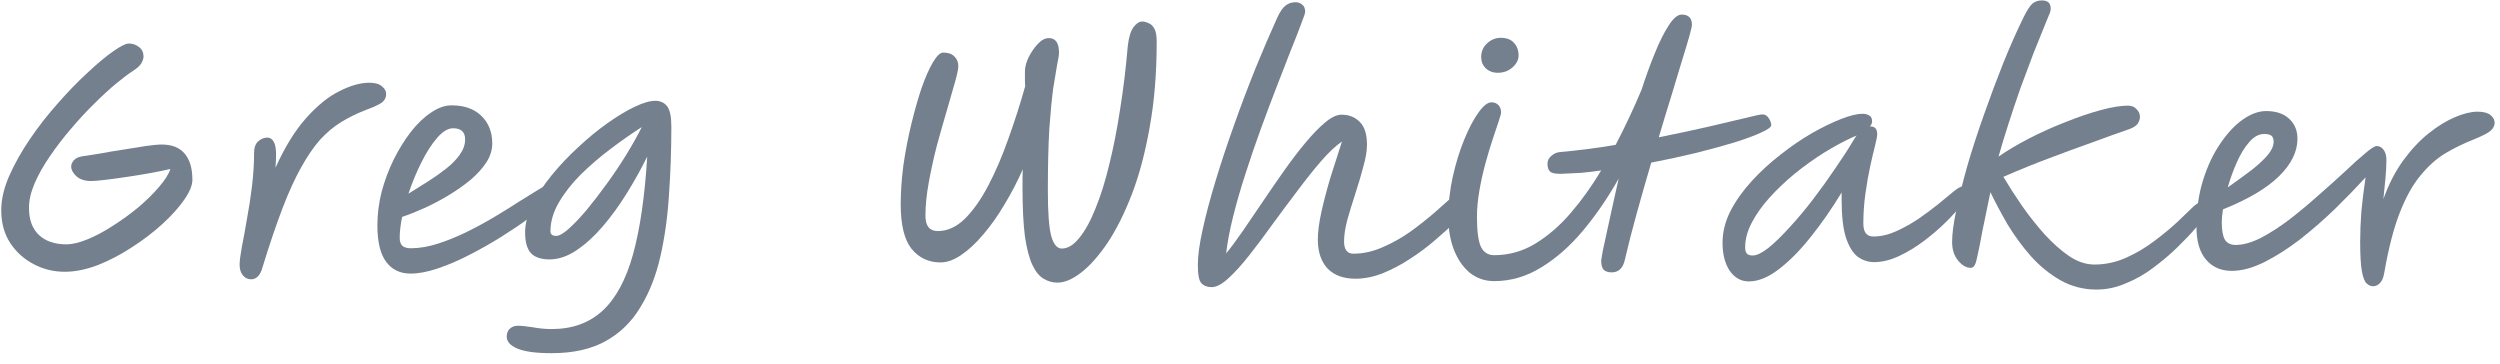 <svg width="199" height="29" viewBox="0 0 199 29" fill="none" xmlns="http://www.w3.org/2000/svg">
<path d="M182.877 11.049C182.877 12.073 182.389 13.065 181.413 14.025C180.437 14.985 178.949 15.865 176.949 16.665C176.885 17.065 176.853 17.401 176.853 17.673C176.853 18.313 176.933 18.777 177.093 19.065C177.269 19.353 177.557 19.497 177.957 19.497C178.549 19.497 179.213 19.313 179.949 18.945C180.685 18.561 181.445 18.073 182.229 17.481C183.013 16.873 183.781 16.233 184.533 15.561C185.301 14.889 186.005 14.257 186.645 13.665C187.285 13.057 187.829 12.569 188.277 12.201C188.725 11.817 189.029 11.625 189.189 11.625C189.413 11.625 189.597 11.729 189.741 11.937C189.885 12.129 189.957 12.393 189.957 12.729C189.957 13.145 189.933 13.625 189.885 14.169C189.837 14.697 189.781 15.257 189.717 15.849C190.133 14.681 190.653 13.665 191.277 12.801C191.917 11.921 192.597 11.193 193.317 10.617C194.037 10.041 194.741 9.609 195.429 9.321C196.117 9.033 196.709 8.889 197.205 8.889C197.669 8.889 198.013 8.977 198.237 9.153C198.461 9.329 198.573 9.537 198.573 9.777C198.573 10.001 198.469 10.209 198.261 10.401C198.069 10.577 197.621 10.809 196.917 11.097C196.101 11.417 195.333 11.793 194.613 12.225C193.909 12.657 193.253 13.249 192.645 14.001C192.037 14.737 191.493 15.721 191.013 16.953C190.533 18.185 190.125 19.769 189.789 21.705C189.725 22.089 189.613 22.361 189.453 22.521C189.293 22.697 189.101 22.785 188.877 22.785C188.717 22.785 188.557 22.713 188.397 22.569C188.237 22.441 188.109 22.129 188.013 21.633C187.917 21.121 187.869 20.321 187.869 19.233C187.869 18.497 187.901 17.697 187.965 16.833C188.045 15.969 188.157 15.065 188.301 14.121C187.565 14.921 186.749 15.761 185.853 16.641C184.957 17.505 184.029 18.313 183.069 19.065C182.109 19.801 181.165 20.401 180.237 20.865C179.309 21.329 178.445 21.561 177.645 21.561C176.797 21.561 176.117 21.265 175.605 20.673C175.093 20.081 174.837 19.201 174.837 18.033C174.837 16.689 175.013 15.457 175.365 14.337C175.717 13.217 176.173 12.249 176.733 11.433C177.293 10.601 177.893 9.961 178.533 9.513C179.173 9.065 179.789 8.841 180.381 8.841C181.181 8.841 181.797 9.049 182.229 9.465C182.661 9.865 182.877 10.393 182.877 11.049ZM177.333 14.913C177.813 14.577 178.333 14.201 178.893 13.785C179.469 13.369 179.957 12.945 180.357 12.513C180.773 12.065 180.981 11.657 180.981 11.289C180.981 11.065 180.925 10.905 180.813 10.809C180.701 10.713 180.509 10.665 180.237 10.665C179.805 10.665 179.405 10.881 179.037 11.313C178.669 11.729 178.341 12.265 178.053 12.921C177.765 13.561 177.525 14.225 177.333 14.913Z" fill="#74808E"/>
<path d="M166.884 23.049C165.844 23.049 164.884 22.801 164.004 22.305C163.14 21.809 162.356 21.169 161.652 20.385C160.964 19.601 160.348 18.761 159.804 17.865C159.276 16.953 158.82 16.097 158.436 15.297C158.164 16.593 157.948 17.641 157.788 18.441C157.644 19.241 157.524 19.849 157.428 20.265C157.348 20.681 157.268 20.961 157.188 21.105C157.108 21.249 157.004 21.321 156.876 21.321C156.524 21.321 156.188 21.129 155.868 20.745C155.548 20.361 155.388 19.865 155.388 19.257C155.388 18.617 155.5 17.769 155.724 16.713C155.948 15.641 156.244 14.457 156.612 13.161C156.996 11.849 157.436 10.497 157.932 9.105C158.428 7.697 158.94 6.329 159.468 5.001C160.012 3.657 160.556 2.433 161.1 1.329C161.372 0.785 161.604 0.433 161.796 0.273C162.004 0.113 162.252 0.033 162.54 0.033C163.004 0.033 163.236 0.249 163.236 0.681C163.236 0.841 163.188 1.017 163.092 1.209C163.012 1.401 162.924 1.617 162.828 1.857C162.54 2.561 162.22 3.353 161.868 4.233C161.532 5.113 161.188 6.033 160.836 6.993C160.5 7.953 160.18 8.905 159.876 9.849C159.572 10.793 159.308 11.665 159.084 12.465C159.772 11.985 160.58 11.505 161.508 11.025C162.436 10.545 163.396 10.113 164.388 9.729C165.38 9.329 166.316 9.009 167.196 8.769C168.076 8.529 168.804 8.409 169.38 8.409C169.684 8.409 169.916 8.505 170.076 8.697C170.252 8.873 170.34 9.073 170.34 9.297C170.34 9.473 170.284 9.649 170.172 9.825C170.076 9.985 169.868 10.129 169.548 10.257C168.492 10.625 167.444 11.001 166.404 11.385C165.364 11.753 164.276 12.153 163.14 12.585C162.02 13.001 160.796 13.497 159.468 14.073C159.884 14.777 160.372 15.537 160.932 16.353C161.492 17.153 162.092 17.913 162.732 18.633C163.372 19.337 164.028 19.921 164.7 20.385C165.372 20.833 166.044 21.057 166.716 21.057C167.596 21.057 168.444 20.873 169.26 20.505C170.076 20.137 170.828 19.689 171.516 19.161C172.22 18.633 172.836 18.121 173.364 17.625C173.892 17.113 174.308 16.713 174.612 16.425C174.772 16.281 174.916 16.185 175.044 16.137C175.188 16.073 175.316 16.041 175.428 16.041C175.652 16.041 175.804 16.161 175.884 16.401C175.98 16.625 175.9 16.873 175.644 17.145C175.452 17.369 175.156 17.713 174.756 18.177C174.356 18.641 173.868 19.153 173.292 19.713C172.732 20.257 172.108 20.785 171.42 21.297C170.748 21.809 170.02 22.225 169.236 22.545C168.468 22.881 167.684 23.049 166.884 23.049Z" fill="#74808E"/>
<path d="M139.202 22.401C138.594 22.401 138.09 22.121 137.69 21.561C137.306 20.985 137.114 20.241 137.114 19.329C137.114 18.481 137.322 17.641 137.738 16.809C138.17 15.977 138.738 15.177 139.442 14.409C140.146 13.641 140.914 12.937 141.746 12.297C142.578 11.641 143.41 11.073 144.242 10.593C145.09 10.113 145.866 9.737 146.57 9.465C147.274 9.193 147.834 9.057 148.25 9.057C148.474 9.057 148.658 9.105 148.802 9.201C148.946 9.281 149.018 9.433 149.018 9.657C149.018 9.801 148.962 9.937 148.85 10.065C148.866 10.065 148.882 10.065 148.898 10.065C149.25 10.065 149.426 10.273 149.426 10.689C149.426 10.833 149.37 11.129 149.258 11.577C149.146 12.009 149.018 12.553 148.874 13.209C148.73 13.865 148.602 14.593 148.49 15.393C148.378 16.177 148.322 16.977 148.322 17.793C148.322 18.481 148.586 18.825 149.114 18.825C149.706 18.825 150.306 18.689 150.914 18.417C151.522 18.145 152.114 17.817 152.69 17.433C153.266 17.033 153.794 16.641 154.274 16.257C154.754 15.857 155.162 15.521 155.498 15.249C155.834 14.977 156.074 14.841 156.218 14.841C156.346 14.841 156.458 14.881 156.554 14.961C156.65 15.041 156.698 15.169 156.698 15.345C156.698 15.505 156.538 15.793 156.218 16.209C155.898 16.625 155.474 17.097 154.946 17.625C154.418 18.153 153.826 18.665 153.17 19.161C152.514 19.657 151.842 20.065 151.154 20.385C150.466 20.705 149.81 20.865 149.186 20.865C148.706 20.865 148.266 20.721 147.866 20.433C147.482 20.129 147.17 19.617 146.93 18.897C146.706 18.177 146.594 17.185 146.594 15.921V15.321C145.81 16.617 144.986 17.801 144.122 18.873C143.274 19.945 142.426 20.801 141.578 21.441C140.746 22.081 139.954 22.401 139.202 22.401ZM147.794 10.785C147.714 10.817 147.602 10.865 147.458 10.929C146.722 11.265 145.954 11.681 145.154 12.177C144.37 12.673 143.602 13.225 142.85 13.833C142.114 14.441 141.45 15.073 140.858 15.729C140.266 16.385 139.794 17.049 139.442 17.721C139.09 18.393 138.914 19.049 138.914 19.689C138.914 19.897 138.954 20.057 139.034 20.169C139.13 20.281 139.29 20.337 139.514 20.337C139.834 20.337 140.25 20.137 140.762 19.737C141.274 19.321 141.834 18.777 142.442 18.105C143.066 17.433 143.69 16.689 144.314 15.873C144.938 15.057 145.53 14.233 146.09 13.401C146.666 12.569 147.162 11.801 147.578 11.097C147.642 10.985 147.714 10.881 147.794 10.785Z" fill="#74808E"/>
<path d="M118.934 22.377C118.214 22.377 117.574 22.161 117.014 21.729C116.47 21.281 116.046 20.673 115.742 19.905C115.438 19.137 115.286 18.249 115.286 17.241C115.286 16.185 115.406 15.121 115.646 14.049C115.886 12.977 116.19 11.993 116.558 11.097C116.926 10.201 117.302 9.489 117.686 8.961C118.07 8.417 118.414 8.145 118.718 8.145C118.942 8.145 119.126 8.217 119.27 8.361C119.414 8.505 119.486 8.713 119.486 8.985C119.486 9.049 119.422 9.273 119.294 9.657C119.166 10.025 119.006 10.505 118.814 11.097C118.622 11.673 118.43 12.313 118.238 13.017C118.046 13.721 117.886 14.441 117.758 15.177C117.63 15.913 117.566 16.609 117.566 17.265C117.566 18.385 117.67 19.177 117.878 19.641C118.102 20.089 118.454 20.313 118.934 20.313C120.102 20.313 121.19 20.009 122.198 19.401C123.222 18.777 124.166 17.961 125.03 16.953C125.91 15.929 126.718 14.801 127.454 13.569C126.894 13.649 126.35 13.713 125.822 13.761C125.294 13.793 124.79 13.817 124.31 13.833C123.846 13.849 123.542 13.793 123.398 13.665C123.254 13.537 123.182 13.337 123.182 13.065C123.166 12.825 123.262 12.609 123.47 12.417C123.694 12.225 123.926 12.121 124.166 12.105C124.886 12.041 125.622 11.961 126.374 11.865C127.126 11.769 127.87 11.657 128.606 11.529C128.99 10.793 129.358 10.049 129.71 9.297C130.062 8.545 130.382 7.825 130.67 7.137C131.006 6.097 131.358 5.129 131.726 4.233C132.094 3.321 132.462 2.585 132.83 2.025C133.198 1.449 133.542 1.161 133.862 1.161C134.406 1.161 134.678 1.433 134.678 1.977C134.678 2.089 134.606 2.401 134.462 2.913C134.318 3.425 134.118 4.089 133.862 4.905C133.622 5.721 133.342 6.649 133.022 7.689C132.702 8.713 132.374 9.793 132.038 10.929C133.478 10.641 134.79 10.361 135.974 10.089C137.174 9.801 138.158 9.569 138.926 9.393C139.694 9.201 140.15 9.105 140.294 9.105C140.502 9.105 140.67 9.209 140.798 9.417C140.926 9.609 140.99 9.793 140.99 9.969C140.99 10.113 140.726 10.305 140.198 10.545C139.686 10.785 138.974 11.049 138.062 11.337C137.166 11.609 136.142 11.889 134.99 12.177C133.854 12.449 132.67 12.705 131.438 12.945C131.038 14.305 130.654 15.649 130.286 16.977C129.918 18.305 129.606 19.521 129.35 20.625C129.206 21.329 128.854 21.681 128.294 21.681C128.006 21.681 127.79 21.609 127.646 21.465C127.518 21.321 127.454 21.073 127.454 20.721C127.454 20.673 127.494 20.433 127.574 20.001C127.67 19.553 127.79 19.001 127.934 18.345C128.078 17.673 128.23 16.977 128.39 16.257C128.55 15.521 128.702 14.841 128.846 14.217C127.998 15.721 127.062 17.089 126.038 18.321C125.014 19.553 123.902 20.537 122.702 21.273C121.518 22.009 120.262 22.377 118.934 22.377ZM119.222 5.793C118.838 5.793 118.518 5.673 118.262 5.433C118.022 5.193 117.902 4.897 117.902 4.545C117.902 4.113 118.054 3.753 118.358 3.465C118.678 3.161 119.046 3.009 119.462 3.009C119.926 3.009 120.278 3.145 120.518 3.417C120.758 3.673 120.878 4.009 120.878 4.425C120.878 4.761 120.718 5.073 120.398 5.361C120.078 5.649 119.686 5.793 119.222 5.793Z" fill="#74808E"/>
<path d="M96.451 22.857C96.099 22.857 95.827 22.753 95.635 22.545C95.443 22.353 95.347 21.865 95.347 21.081C95.347 20.361 95.475 19.425 95.731 18.273C95.987 17.105 96.331 15.809 96.763 14.385C97.195 12.961 97.683 11.489 98.227 9.969C98.771 8.433 99.339 6.929 99.931 5.457C100.539 3.969 101.123 2.609 101.683 1.377C101.891 0.929 102.107 0.617 102.331 0.441C102.555 0.265 102.819 0.177 103.123 0.177C103.331 0.177 103.507 0.241 103.651 0.369C103.811 0.481 103.891 0.673 103.891 0.945C103.891 1.041 103.787 1.353 103.579 1.881C103.387 2.409 103.115 3.105 102.763 3.969C102.427 4.833 102.051 5.801 101.635 6.873C101.219 7.945 100.795 9.073 100.363 10.257C99.931 11.441 99.523 12.633 99.139 13.833C98.755 15.017 98.427 16.153 98.155 17.241C97.883 18.329 97.699 19.305 97.603 20.169C97.987 19.705 98.427 19.113 98.923 18.393C99.419 17.673 99.947 16.897 100.507 16.065C101.067 15.233 101.635 14.409 102.211 13.593C102.787 12.777 103.355 12.033 103.915 11.361C104.475 10.689 104.995 10.153 105.475 9.753C105.971 9.337 106.403 9.129 106.771 9.129C107.379 9.129 107.867 9.321 108.235 9.705C108.619 10.073 108.811 10.681 108.811 11.529C108.811 12.009 108.715 12.585 108.523 13.257C108.347 13.929 108.139 14.633 107.899 15.369C107.659 16.105 107.443 16.809 107.251 17.481C107.075 18.153 106.987 18.729 106.987 19.209C106.987 19.865 107.235 20.193 107.731 20.193C108.499 20.193 109.267 20.025 110.035 19.689C110.819 19.353 111.563 18.937 112.267 18.441C112.971 17.929 113.619 17.417 114.211 16.905C114.803 16.377 115.307 15.929 115.723 15.561C116.171 15.161 116.547 14.961 116.851 14.961C117.235 14.961 117.427 15.161 117.427 15.561C117.427 15.673 117.403 15.801 117.355 15.945C117.307 16.089 117.179 16.273 116.971 16.497C116.715 16.785 116.347 17.161 115.867 17.625C115.403 18.089 114.859 18.585 114.235 19.113C113.627 19.641 112.963 20.137 112.243 20.601C111.539 21.065 110.811 21.449 110.059 21.753C109.323 22.041 108.603 22.185 107.899 22.185C106.939 22.185 106.195 21.913 105.667 21.369C105.155 20.809 104.899 20.041 104.899 19.065C104.899 18.457 104.995 17.721 105.187 16.857C105.379 15.993 105.619 15.081 105.907 14.121C106.211 13.145 106.515 12.193 106.819 11.265C106.307 11.617 105.747 12.145 105.139 12.849C104.547 13.537 103.923 14.321 103.267 15.201C102.611 16.065 101.955 16.945 101.299 17.841C100.659 18.737 100.035 19.569 99.427 20.337C98.835 21.089 98.283 21.697 97.771 22.161C97.259 22.625 96.819 22.857 96.451 22.857Z" fill="#74808E"/>
<path d="M84.177 22.497C83.777 22.497 83.409 22.393 83.073 22.185C82.737 21.993 82.441 21.633 82.185 21.105C81.929 20.561 81.729 19.801 81.585 18.825C81.457 17.833 81.393 16.545 81.393 14.961C81.393 14.721 81.393 14.481 81.393 14.241C81.393 13.985 81.401 13.729 81.417 13.473C80.985 14.449 80.497 15.385 79.953 16.281C79.425 17.177 78.865 17.969 78.273 18.657C77.697 19.345 77.113 19.889 76.521 20.289C75.945 20.689 75.393 20.889 74.865 20.889C73.921 20.889 73.153 20.529 72.561 19.809C71.985 19.089 71.697 17.905 71.697 16.257C71.697 15.281 71.769 14.241 71.913 13.137C72.073 12.033 72.281 10.953 72.537 9.897C72.793 8.841 73.065 7.881 73.353 7.017C73.657 6.153 73.961 5.465 74.265 4.953C74.569 4.441 74.841 4.185 75.081 4.185C75.481 4.185 75.777 4.289 75.969 4.497C76.177 4.689 76.281 4.945 76.281 5.265C76.281 5.489 76.193 5.913 76.017 6.537C75.841 7.161 75.625 7.913 75.369 8.793C75.113 9.657 74.849 10.585 74.577 11.577C74.321 12.569 74.105 13.553 73.929 14.529C73.753 15.489 73.665 16.369 73.665 17.169C73.665 17.985 73.993 18.393 74.649 18.393C75.417 18.393 76.137 18.065 76.809 17.409C77.481 16.737 78.105 15.849 78.681 14.745C79.257 13.641 79.785 12.409 80.265 11.049C80.761 9.673 81.209 8.273 81.609 6.849C81.593 6.705 81.585 6.545 81.585 6.369C81.585 6.193 81.585 5.969 81.585 5.697C81.585 5.345 81.681 4.969 81.873 4.569C82.081 4.153 82.329 3.793 82.617 3.489C82.905 3.185 83.193 3.033 83.481 3.033C84.025 3.033 84.297 3.417 84.297 4.185C84.297 4.377 84.249 4.689 84.153 5.121C84.073 5.553 83.969 6.177 83.841 6.993C83.729 7.809 83.625 8.881 83.529 10.209C83.449 11.537 83.409 13.201 83.409 15.201C83.409 16.897 83.497 18.089 83.673 18.777C83.865 19.449 84.145 19.785 84.513 19.785C84.993 19.785 85.457 19.505 85.905 18.945C86.369 18.385 86.801 17.601 87.201 16.593C87.617 15.585 87.985 14.409 88.305 13.065C88.641 11.705 88.929 10.233 89.169 8.649C89.425 7.049 89.625 5.393 89.769 3.681C89.849 2.977 90.001 2.473 90.225 2.169C90.449 1.865 90.681 1.713 90.921 1.713C91.065 1.713 91.225 1.753 91.401 1.833C91.593 1.897 91.753 2.041 91.881 2.265C92.009 2.489 92.073 2.841 92.073 3.321C92.073 5.801 91.889 8.057 91.521 10.089C91.169 12.105 90.697 13.889 90.105 15.441C89.513 16.977 88.865 18.273 88.161 19.329C87.457 20.369 86.753 21.161 86.049 21.705C85.361 22.233 84.737 22.497 84.177 22.497Z" fill="#74808E"/>
<path d="M43.911 28.113C42.679 28.113 41.775 27.993 41.199 27.753C40.623 27.513 40.335 27.193 40.335 26.793C40.335 26.537 40.415 26.329 40.575 26.169C40.751 26.009 40.967 25.929 41.223 25.929C41.495 25.929 41.887 25.969 42.399 26.049C42.911 26.145 43.415 26.193 43.911 26.193C45.559 26.193 46.911 25.705 47.967 24.729C49.023 23.753 49.831 22.257 50.391 20.241C50.951 18.209 51.327 15.617 51.519 12.465C51.039 13.441 50.495 14.417 49.887 15.393C49.295 16.353 48.655 17.233 47.967 18.033C47.295 18.817 46.599 19.449 45.879 19.929C45.159 20.409 44.447 20.649 43.743 20.649C43.071 20.649 42.575 20.481 42.255 20.145C41.951 19.809 41.799 19.257 41.799 18.489C41.799 17.801 41.991 17.073 42.375 16.305C42.759 15.521 43.271 14.737 43.911 13.953C44.551 13.169 45.255 12.425 46.023 11.721C46.791 11.001 47.559 10.369 48.327 9.825C49.111 9.265 49.839 8.825 50.511 8.505C51.183 8.185 51.727 8.025 52.143 8.025C52.559 8.025 52.879 8.169 53.103 8.457C53.327 8.745 53.439 9.289 53.439 10.089C53.439 11.961 53.375 13.785 53.247 15.561C53.135 17.321 52.903 18.961 52.551 20.481C52.199 22.001 51.671 23.329 50.967 24.465C50.279 25.617 49.359 26.513 48.207 27.153C47.055 27.793 45.623 28.113 43.911 28.113ZM51.087 10.113C50.287 10.625 49.463 11.201 48.615 11.841C47.767 12.481 46.975 13.161 46.239 13.881C45.519 14.601 44.935 15.345 44.487 16.113C44.039 16.881 43.815 17.649 43.815 18.417C43.815 18.657 43.967 18.777 44.271 18.777C44.511 18.777 44.839 18.593 45.255 18.225C45.687 17.841 46.167 17.337 46.695 16.713C47.223 16.073 47.759 15.377 48.303 14.625C48.863 13.857 49.383 13.081 49.863 12.297C50.343 11.513 50.751 10.785 51.087 10.113Z" fill="#74808E"/>
<path d="M39.184 11.433C39.184 11.945 39.024 12.449 38.704 12.945C38.384 13.425 37.96 13.889 37.432 14.337C36.904 14.769 36.32 15.177 35.68 15.561C35.04 15.945 34.4 16.281 33.76 16.569C33.12 16.857 32.536 17.089 32.008 17.265C31.88 17.889 31.816 18.441 31.816 18.921C31.816 19.225 31.888 19.441 32.032 19.569C32.176 19.697 32.4 19.761 32.704 19.761C33.376 19.761 34.088 19.641 34.84 19.401C35.592 19.161 36.36 18.849 37.144 18.465C37.928 18.081 38.68 17.673 39.4 17.241C40.12 16.809 40.776 16.401 41.368 16.017C41.976 15.633 42.48 15.321 42.88 15.081C43.28 14.841 43.544 14.721 43.672 14.721C43.864 14.721 44.008 14.785 44.104 14.913C44.216 15.025 44.272 15.161 44.272 15.321C44.272 15.449 44.072 15.697 43.672 16.065C43.288 16.433 42.768 16.865 42.112 17.361C41.456 17.841 40.72 18.337 39.904 18.849C39.088 19.361 38.24 19.841 37.36 20.289C36.496 20.737 35.656 21.097 34.84 21.369C34.04 21.641 33.32 21.777 32.68 21.777C31.848 21.777 31.2 21.465 30.736 20.841C30.272 20.217 30.04 19.249 30.04 17.937C30.04 17.057 30.152 16.169 30.376 15.273C30.616 14.377 30.936 13.521 31.336 12.705C31.752 11.873 32.208 11.137 32.704 10.497C33.216 9.841 33.752 9.329 34.312 8.961C34.872 8.577 35.416 8.385 35.944 8.385C36.952 8.385 37.744 8.665 38.32 9.225C38.896 9.785 39.184 10.521 39.184 11.433ZM32.512 15.417C33.008 15.113 33.52 14.793 34.048 14.457C34.576 14.121 35.064 13.777 35.512 13.425C35.96 13.073 36.32 12.705 36.592 12.321C36.88 11.921 37.024 11.513 37.024 11.097C37.024 10.505 36.704 10.209 36.064 10.209C35.664 10.209 35.24 10.465 34.792 10.977C34.36 11.473 33.944 12.121 33.544 12.921C33.144 13.721 32.8 14.553 32.512 15.417Z" fill="#74808E"/>
<path d="M19.985 22.233C19.729 22.233 19.513 22.129 19.337 21.921C19.161 21.713 19.073 21.425 19.073 21.057C19.073 20.785 19.129 20.337 19.241 19.713C19.369 19.073 19.505 18.329 19.649 17.481C19.809 16.633 19.945 15.753 20.057 14.841C20.169 13.913 20.225 13.025 20.225 12.177C20.225 11.761 20.329 11.457 20.537 11.265C20.761 11.057 21.009 10.953 21.281 10.953C21.537 10.953 21.729 11.113 21.857 11.433C21.985 11.753 22.009 12.393 21.929 13.353C22.665 11.721 23.473 10.409 24.353 9.417C25.249 8.409 26.137 7.689 27.017 7.257C27.897 6.809 28.689 6.585 29.393 6.585C29.857 6.585 30.193 6.681 30.401 6.873C30.625 7.049 30.737 7.249 30.737 7.473C30.737 7.777 30.609 8.017 30.353 8.193C30.113 8.353 29.689 8.545 29.081 8.769C28.377 9.041 27.729 9.361 27.137 9.729C26.561 10.081 26.009 10.545 25.481 11.121C24.969 11.697 24.465 12.433 23.969 13.329C23.473 14.209 22.977 15.297 22.481 16.593C21.985 17.889 21.457 19.449 20.897 21.273C20.801 21.625 20.673 21.873 20.513 22.017C20.369 22.161 20.193 22.233 19.985 22.233Z" fill="#74808E"/>
<path d="M5.139 21.633C4.275 21.633 3.459 21.433 2.691 21.033C1.923 20.633 1.299 20.073 0.819 19.353C0.339 18.617 0.099 17.745 0.099 16.737C0.099 15.889 0.307 14.985 0.723 14.025C1.155 13.049 1.707 12.065 2.379 11.073C3.067 10.065 3.811 9.113 4.611 8.217C5.411 7.305 6.195 6.497 6.963 5.793C7.731 5.073 8.411 4.505 9.003 4.089C9.595 3.673 10.011 3.465 10.251 3.465C10.555 3.465 10.819 3.553 11.043 3.729C11.283 3.889 11.411 4.137 11.427 4.473C11.427 4.633 11.371 4.817 11.259 5.025C11.147 5.217 10.931 5.417 10.611 5.625C10.259 5.849 9.811 6.185 9.267 6.633C8.723 7.081 8.139 7.617 7.515 8.241C6.891 8.849 6.275 9.513 5.667 10.233C5.059 10.937 4.499 11.665 3.987 12.417C3.475 13.153 3.067 13.873 2.763 14.577C2.459 15.281 2.307 15.937 2.307 16.545C2.307 17.489 2.571 18.209 3.099 18.705C3.627 19.201 4.355 19.449 5.283 19.449C5.763 19.449 6.331 19.313 6.987 19.041C7.643 18.769 8.315 18.409 9.003 17.961C9.707 17.513 10.379 17.025 11.019 16.497C11.659 15.953 12.203 15.417 12.651 14.889C13.115 14.361 13.419 13.881 13.563 13.449C13.163 13.545 12.659 13.649 12.051 13.761C11.443 13.873 10.811 13.977 10.155 14.073C9.515 14.169 8.931 14.249 8.403 14.313C7.875 14.377 7.491 14.409 7.251 14.409C6.755 14.409 6.363 14.281 6.075 14.025C5.803 13.769 5.667 13.513 5.667 13.257C5.667 13.081 5.739 12.913 5.883 12.753C6.027 12.593 6.251 12.489 6.555 12.441C6.907 12.393 7.371 12.321 7.947 12.225C8.539 12.113 9.155 12.009 9.795 11.913C10.451 11.801 11.051 11.705 11.595 11.625C12.155 11.545 12.579 11.505 12.867 11.505C13.699 11.505 14.315 11.753 14.715 12.249C15.115 12.729 15.315 13.417 15.315 14.313C15.315 14.745 15.099 15.273 14.667 15.897C14.235 16.521 13.651 17.169 12.915 17.841C12.195 18.497 11.387 19.113 10.491 19.689C9.611 20.265 8.707 20.737 7.779 21.105C6.851 21.457 5.971 21.633 5.139 21.633Z" fill="#74808E"/>
</svg>
